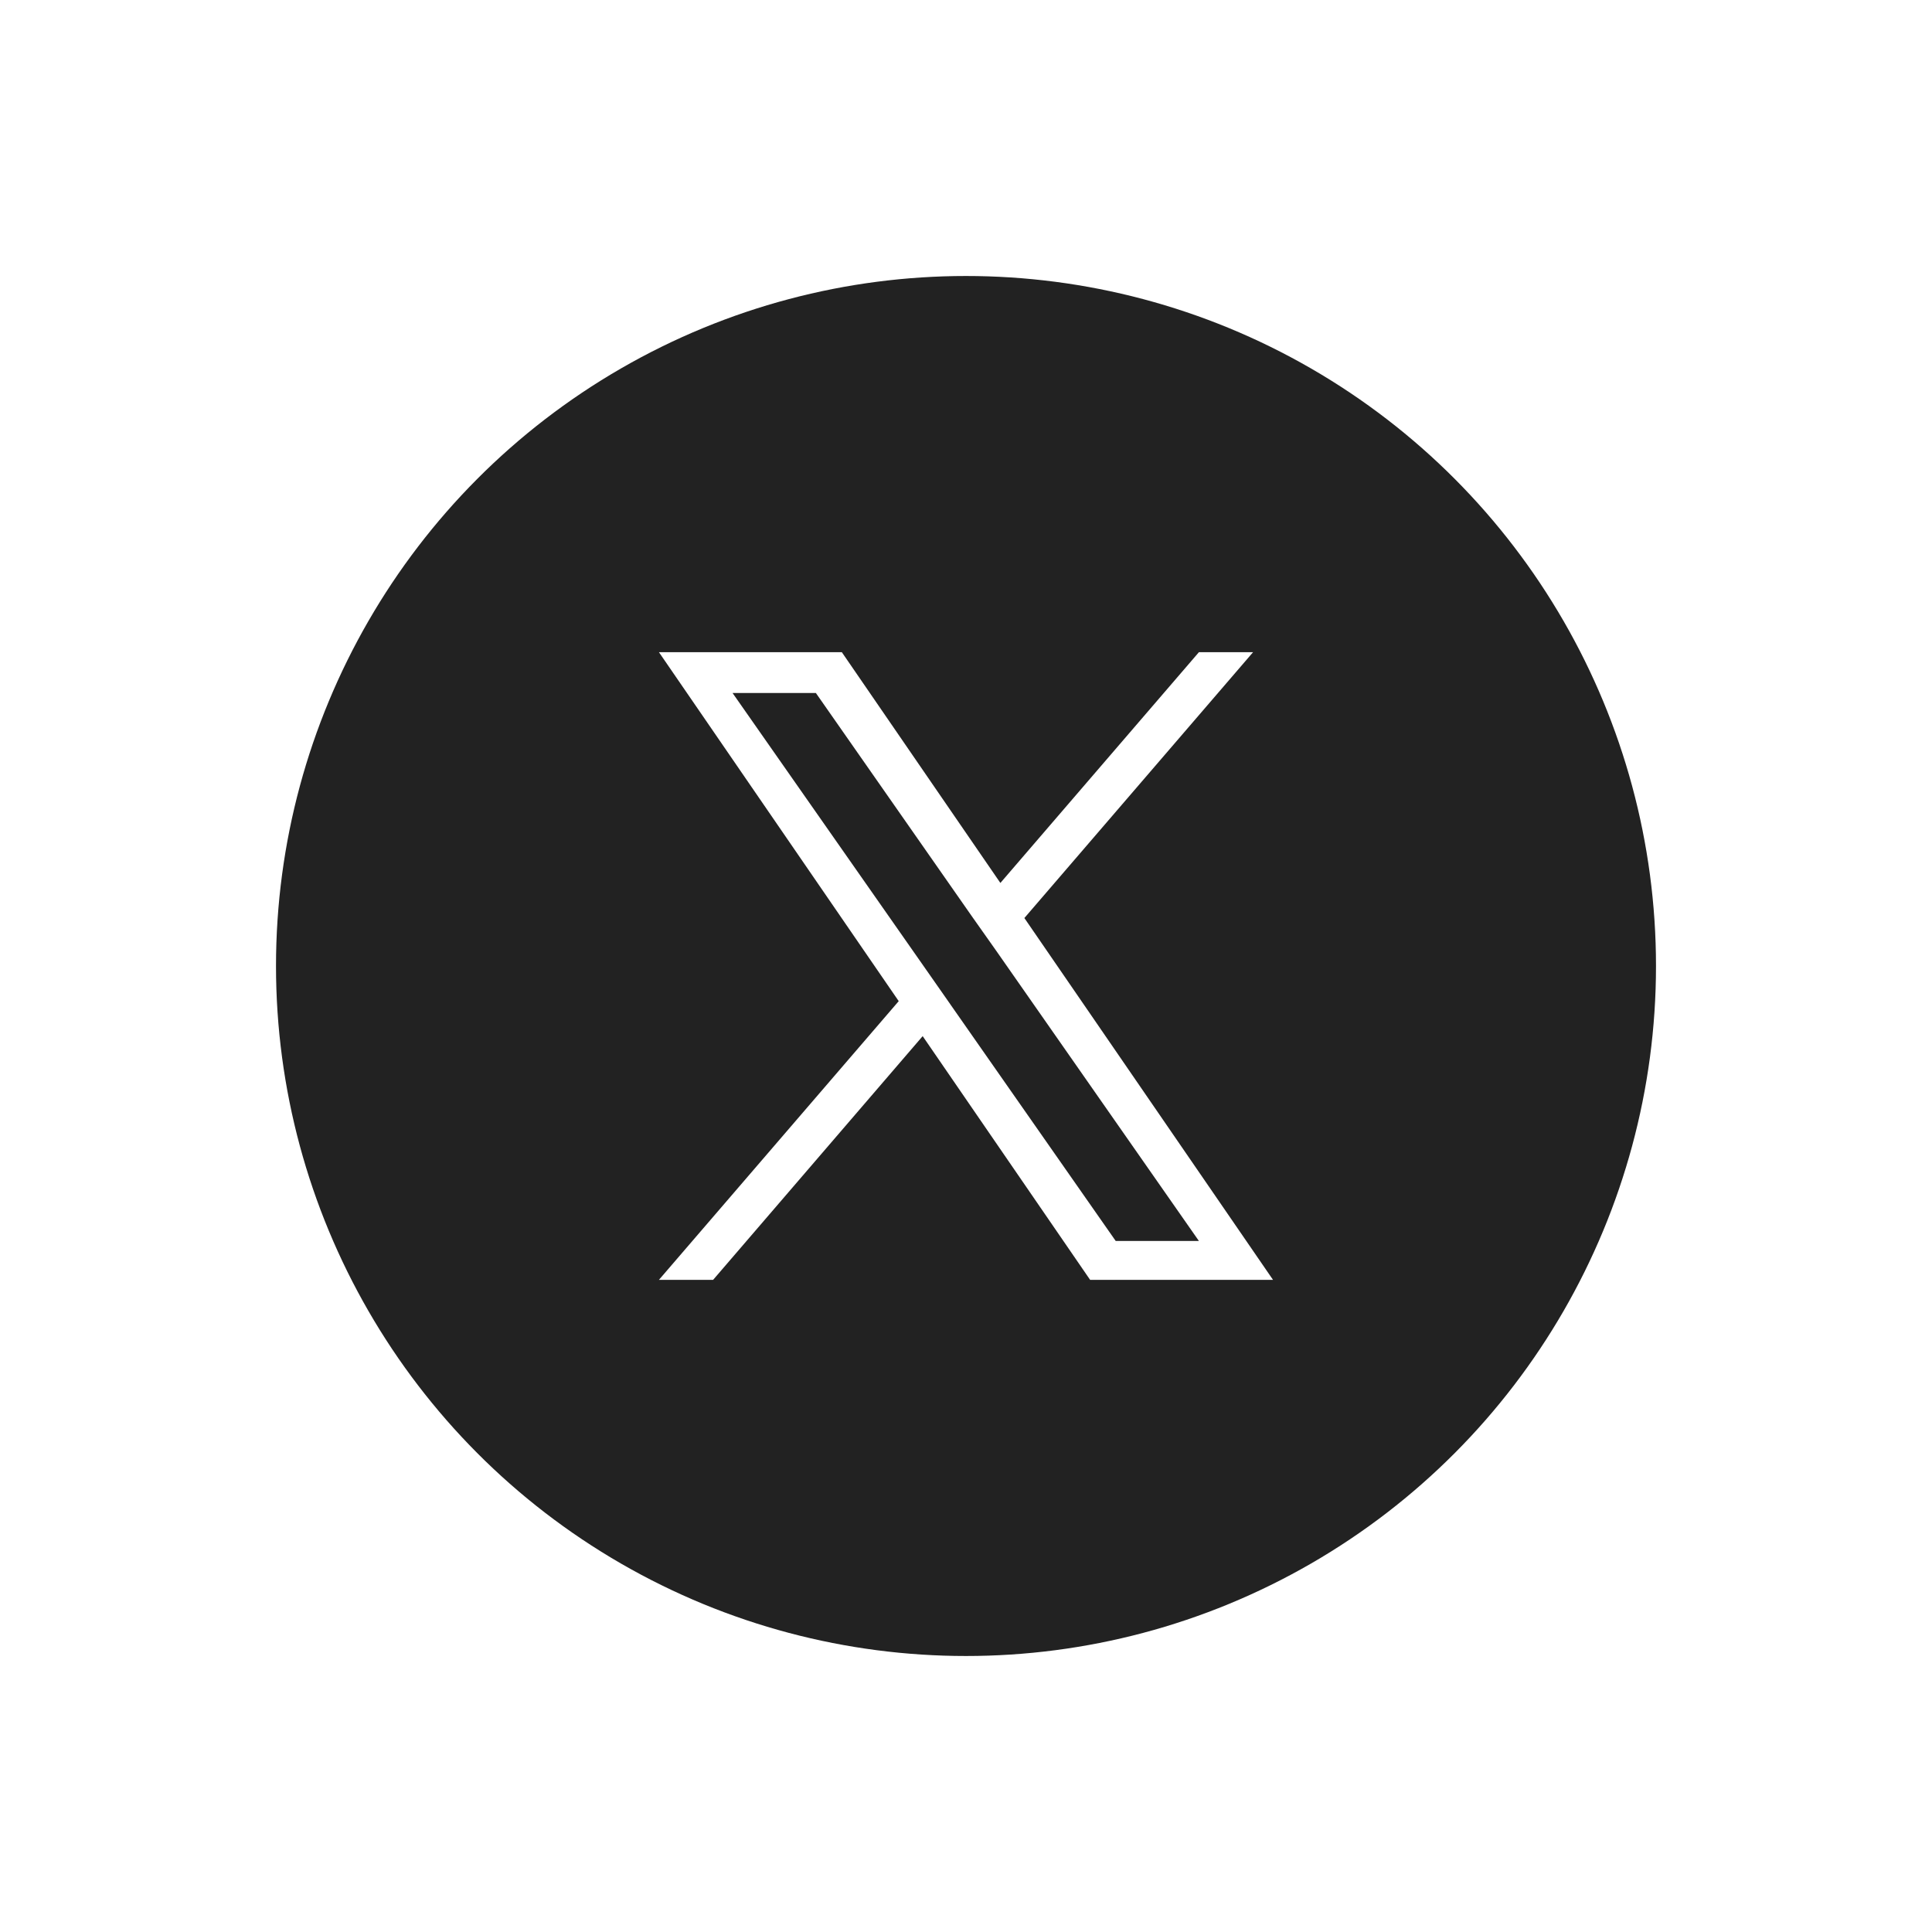 <svg xmlns="http://www.w3.org/2000/svg" xmlns:xlink="http://www.w3.org/1999/xlink" width="63" height="63" viewBox="0 0 63 63">
  <defs>
    <filter id="楕円形_31" x="0" y="0" width="63" height="63" filterUnits="userSpaceOnUse">
      <feOffset input="SourceAlpha"/>
      <feGaussianBlur stdDeviation="3" result="blur"/>
      <feFlood flood-color="#cbf0ff"/>
      <feComposite operator="in" in2="blur"/>
      <feComposite in="SourceGraphic"/>
    </filter>
  </defs>
  <g id="グループ_215" data-name="グループ 215" transform="translate(-261 -8730)">
    <g transform="matrix(1, 0, 0, 1, 261, 8730)" filter="url(#楕円形_31)">
      <circle id="楕円形_31-2" data-name="楕円形 31" cx="22.5" cy="22.5" r="22.5" transform="translate(9 9)" fill="#222"/>
    </g>
    <path id="logo" d="M11.919,8.666,19.374,0H17.608L11.134,7.525,5.964,0H0L7.819,11.379,0,20.467H1.767L8.6,12.52l5.46,7.947h5.964l-8.109-11.8ZM9.5,11.479l-.792-1.133L2.4,1.33H5.117L10.2,8.606,11,9.739,17.608,19.2H14.895L9.5,11.48Z" transform="translate(282.487 8751.267)" fill="#fff"/>
  </g>
</svg>
